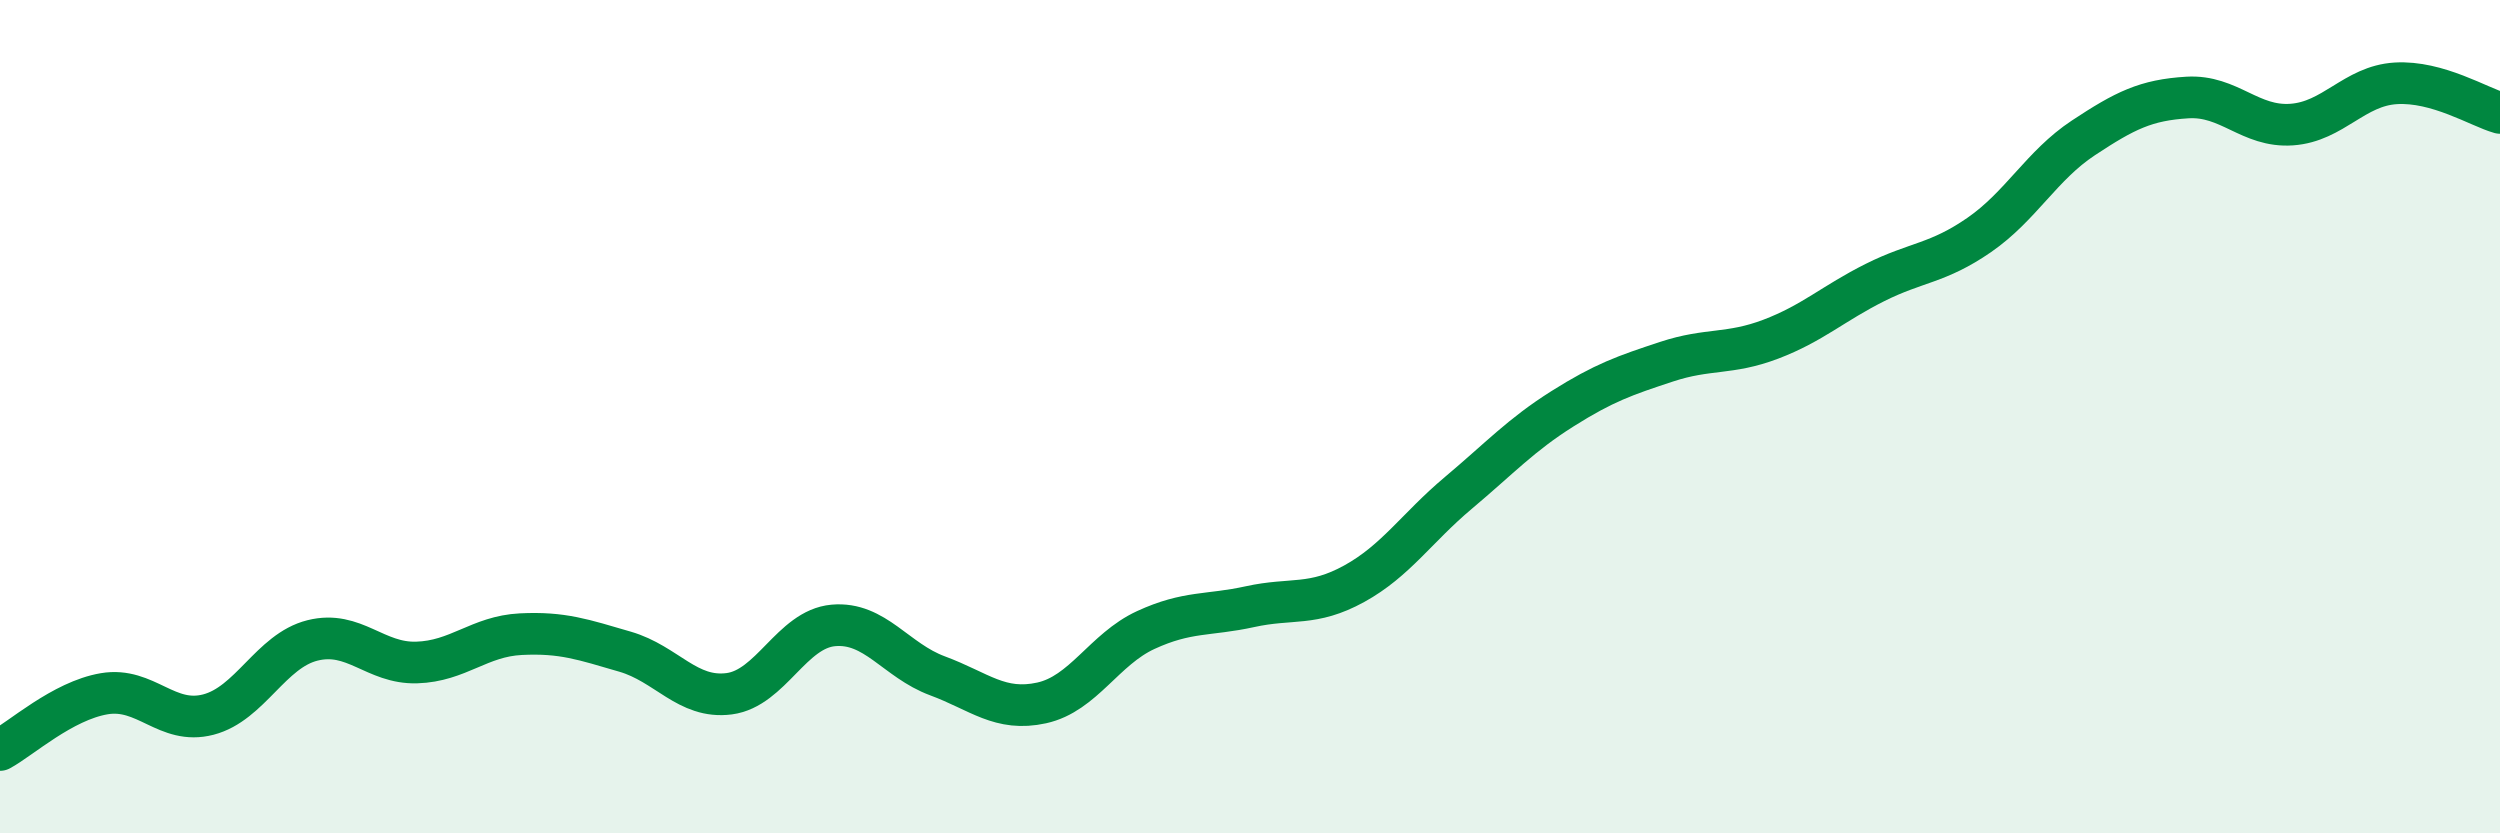 
    <svg width="60" height="20" viewBox="0 0 60 20" xmlns="http://www.w3.org/2000/svg">
      <path
        d="M 0,18 C 0.5,17.73 1.5,16.82 2.5,16.65 C 3.5,16.48 4,17.41 5,17.15 C 6,16.89 6.5,15.62 7.5,15.37 C 8.5,15.12 9,15.93 10,15.9 C 11,15.87 11.5,15.27 12.5,15.22 C 13.5,15.17 14,15.35 15,15.64 C 16,15.93 16.5,16.78 17.5,16.65 C 18.5,16.52 19,15.1 20,15.01 C 21,14.92 21.5,15.85 22.5,16.22 C 23.5,16.59 24,17.09 25,16.87 C 26,16.65 26.5,15.58 27.5,15.12 C 28.5,14.66 29,14.78 30,14.56 C 31,14.34 31.5,14.56 32.5,14.01 C 33.5,13.46 34,12.67 35,11.83 C 36,10.99 36.5,10.44 37.5,9.81 C 38.5,9.18 39,9.01 40,8.68 C 41,8.35 41.5,8.52 42.5,8.14 C 43.5,7.76 44,7.28 45,6.78 C 46,6.28 46.5,6.33 47.5,5.64 C 48.5,4.95 49,3.97 50,3.31 C 51,2.65 51.5,2.4 52.5,2.34 C 53.5,2.28 54,3.06 55,2.99 C 56,2.92 56.5,2.06 57.5,2 C 58.5,1.94 59.5,2.57 60,2.71L60 20L0 20Z"
        fill="#008740"
        opacity="0.1"
        stroke-linecap="round"
        stroke-linejoin="round"
      />
      <path
        d="M 0,18 C 0.5,17.73 1.5,16.82 2.5,16.65 C 3.5,16.48 4,17.41 5,17.15 C 6,16.89 6.5,15.62 7.5,15.37 C 8.5,15.12 9,15.93 10,15.9 C 11,15.87 11.5,15.27 12.5,15.22 C 13.5,15.17 14,15.35 15,15.64 C 16,15.93 16.5,16.78 17.5,16.65 C 18.5,16.52 19,15.1 20,15.01 C 21,14.92 21.5,15.85 22.5,16.22 C 23.5,16.59 24,17.09 25,16.87 C 26,16.65 26.5,15.58 27.5,15.12 C 28.5,14.66 29,14.78 30,14.56 C 31,14.34 31.5,14.56 32.5,14.01 C 33.5,13.46 34,12.67 35,11.83 C 36,10.99 36.5,10.44 37.5,9.81 C 38.5,9.18 39,9.01 40,8.68 C 41,8.35 41.5,8.52 42.5,8.14 C 43.5,7.76 44,7.28 45,6.78 C 46,6.28 46.5,6.33 47.5,5.64 C 48.5,4.95 49,3.97 50,3.31 C 51,2.65 51.5,2.4 52.5,2.34 C 53.5,2.28 54,3.06 55,2.99 C 56,2.92 56.5,2.06 57.5,2 C 58.5,1.94 59.5,2.57 60,2.71"
        stroke="#008740"
        stroke-width="1"
        fill="none"
        stroke-linecap="round"
        stroke-linejoin="round"
      />
    </svg>
  